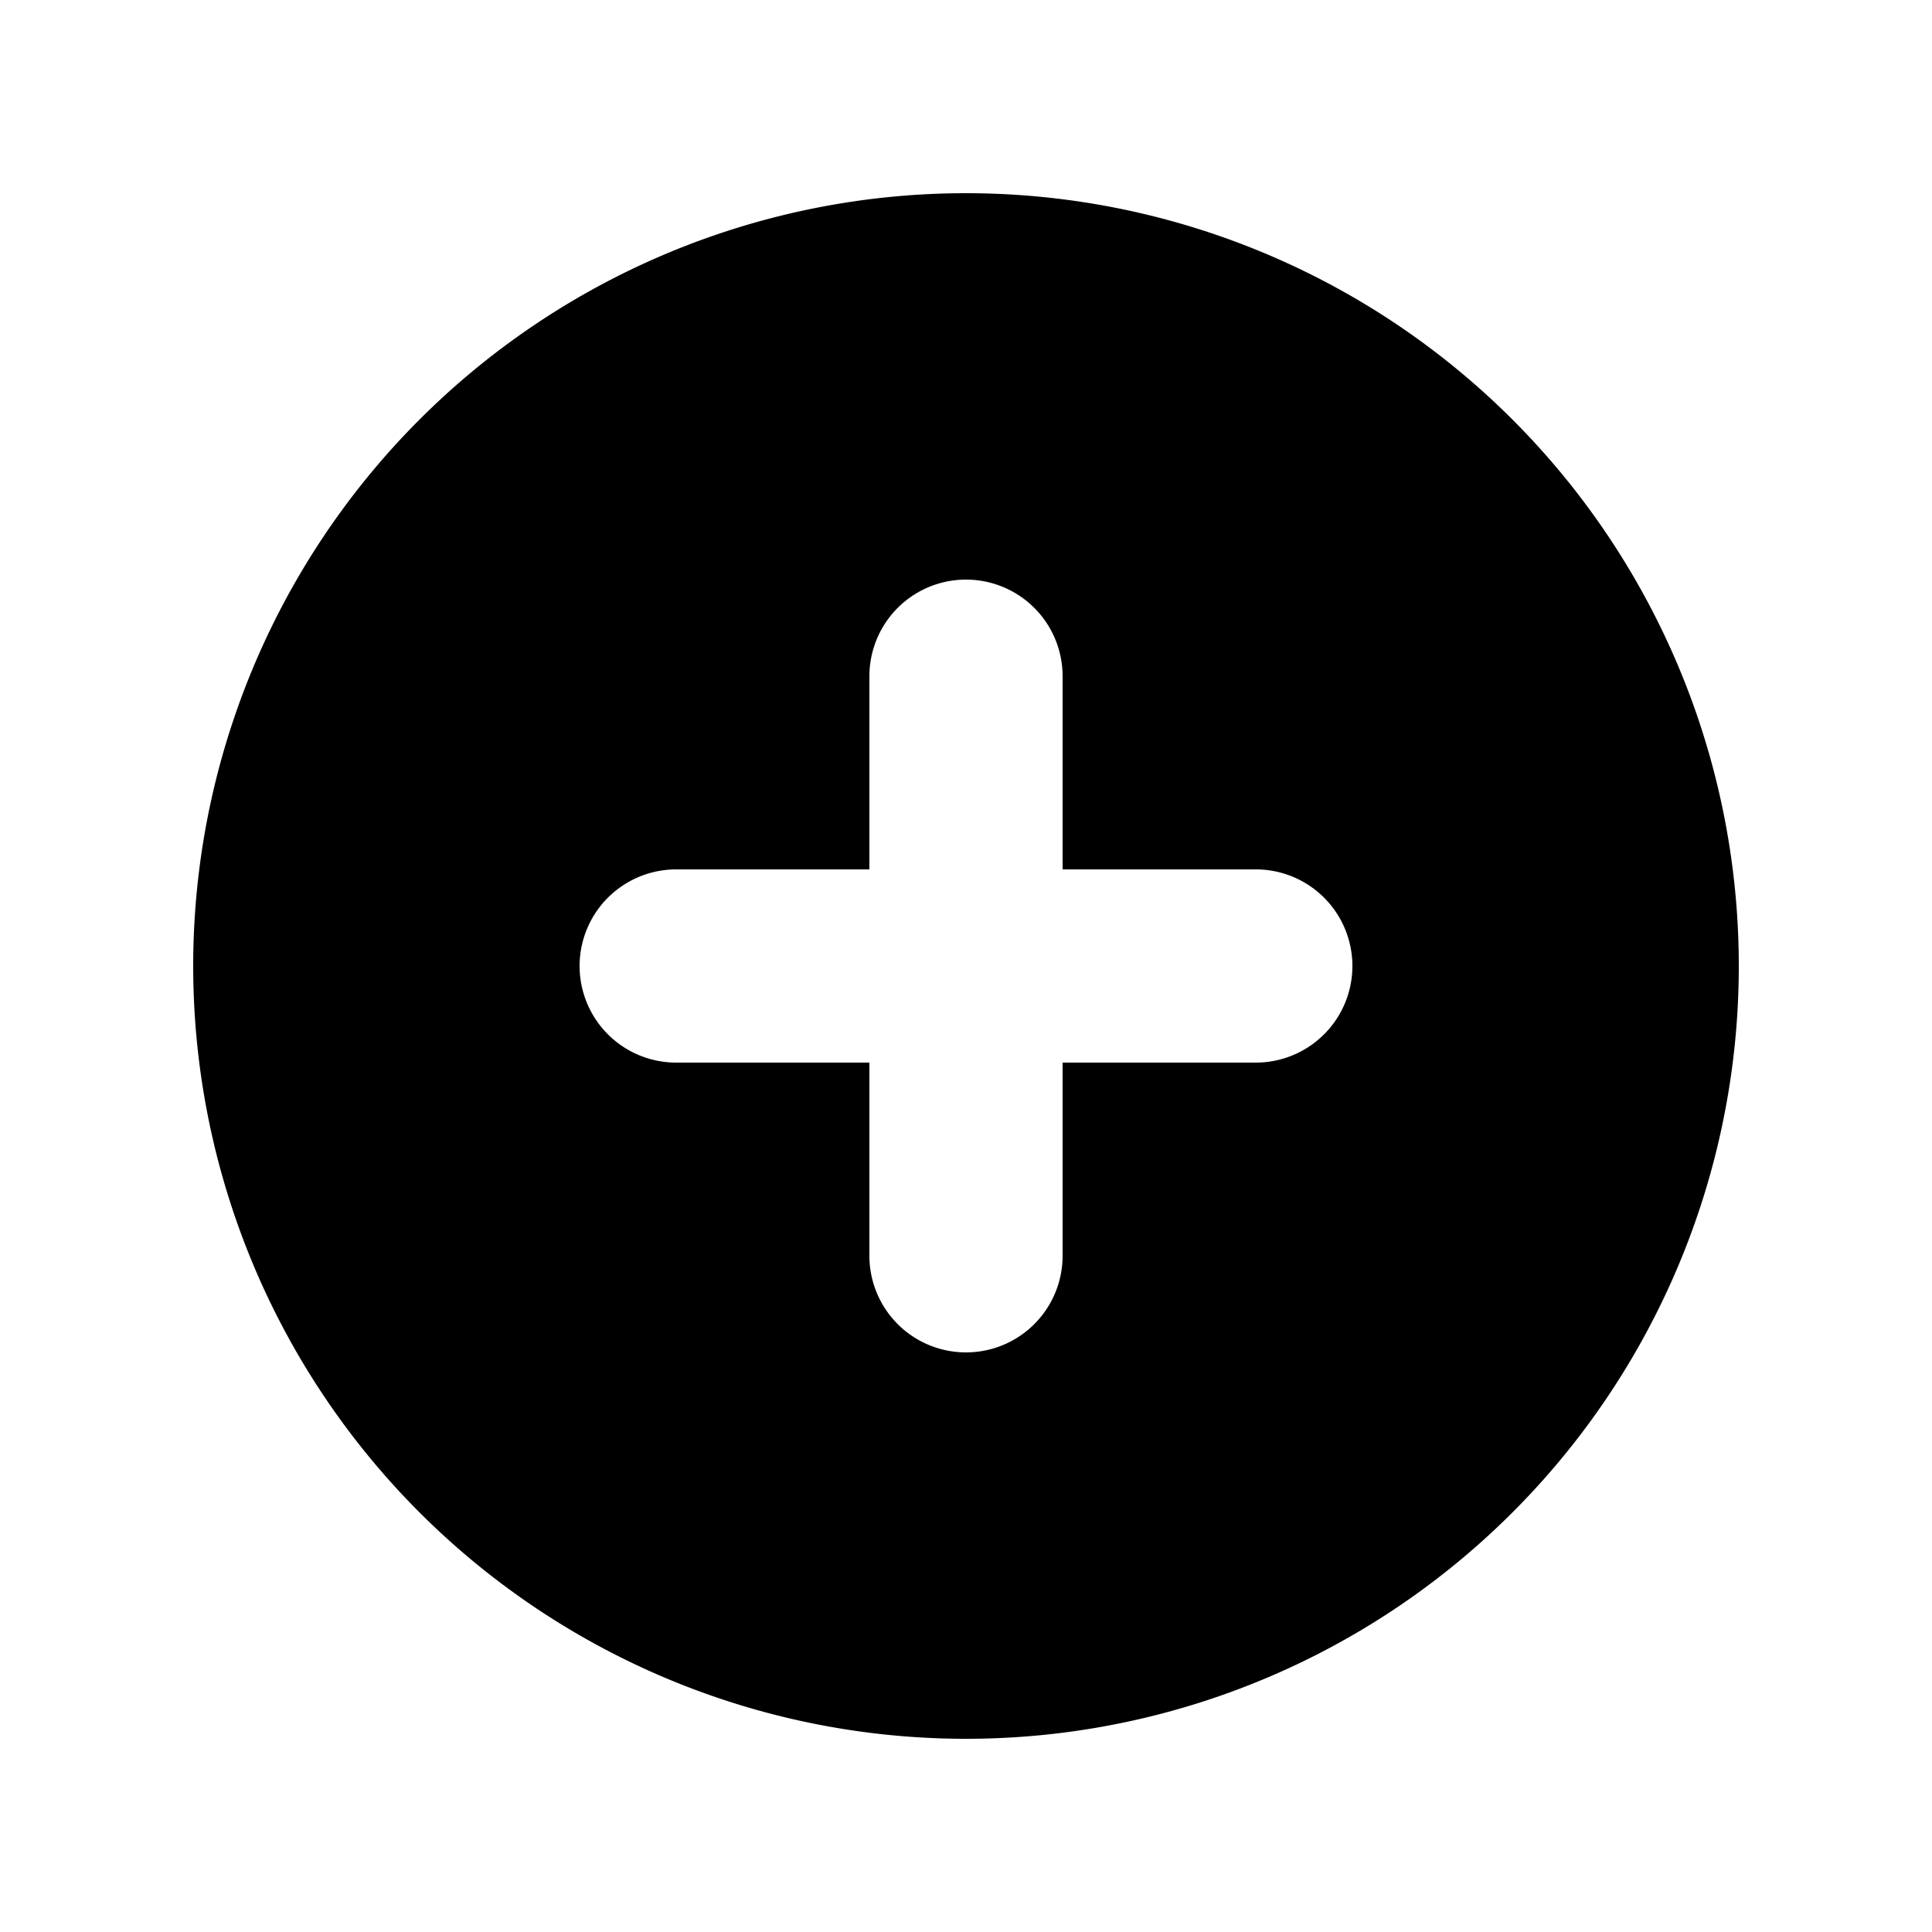 <svg xmlns="http://www.w3.org/2000/svg" viewBox="0 0 20 20" fill="currentColor" xmlns:v="https://vecta.io/nano"><path fill-rule="evenodd" d="M10 18a8 8 0 100-16 8 8 0 000 16zm1-11a1 1 0 10-2 0v2H7a1 1 0 100 2h2v2a1 1 0 102 0v-2h2a1 1 0 100-2h-2V7z"/></svg>